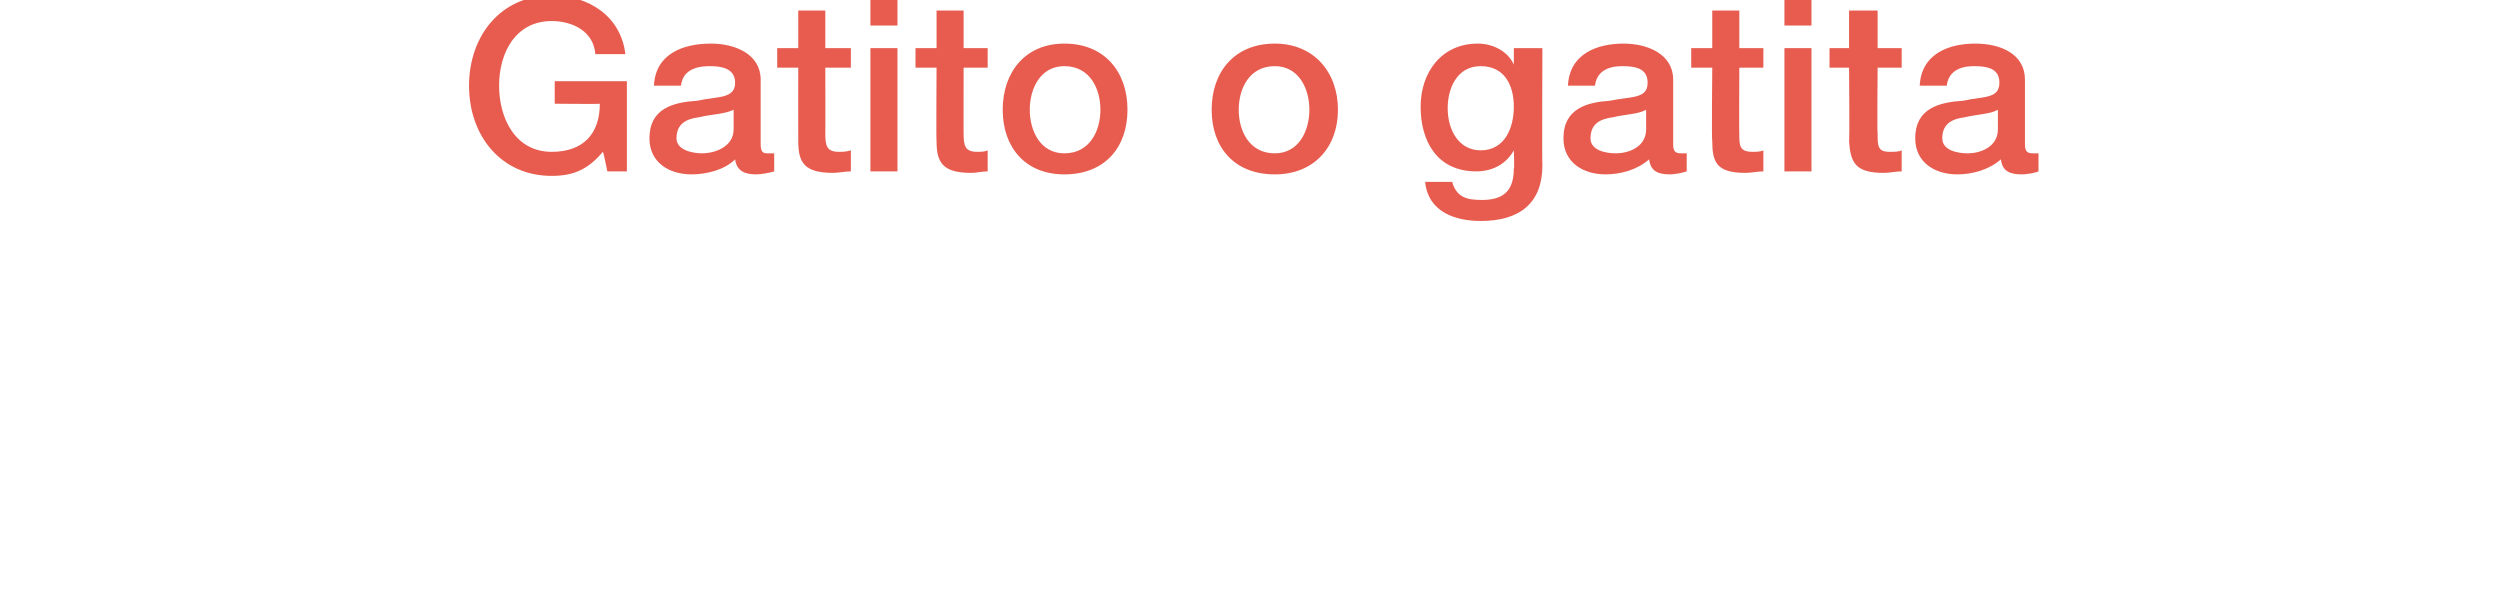 <?xml version="1.0" standalone="no"?><!DOCTYPE svg PUBLIC "-//W3C//DTD SVG 1.1//EN" "http://www.w3.org/Graphics/SVG/1.1/DTD/svg11.dtd"><svg xmlns="http://www.w3.org/2000/svg" version="1.1" width="166.3px" height="40.6px" viewBox="0 0 166.3 40.6">  <desc>Gatito o gatita</desc>  <defs/>  <g id="Polygon73697">    <path d="M 41.7 11.4 L 40.4 11.4 C 40.4 11.4 40.14 10.08 40.1 10.1 C 39.1 11.3 38.1 11.7 36.7 11.7 C 33.3 11.7 31.2 9 31.2 5.7 C 31.2 2.4 33.3 -0.3 36.7 -0.3 C 39.2 -0.3 41.3 1.1 41.6 3.6 C 41.6 3.6 39.6 3.6 39.6 3.6 C 39.5 2.1 38.1 1.4 36.7 1.4 C 34.3 1.4 33.2 3.5 33.2 5.7 C 33.2 7.9 34.3 10.1 36.7 10.1 C 38.8 10.1 39.9 8.9 39.9 6.9 C 39.9 6.93 36.9 6.9 36.9 6.9 L 36.9 5.4 L 41.7 5.4 L 41.7 11.4 Z M 48.8 7.3 C 48.2 7.6 47.3 7.6 46.5 7.8 C 45.7 7.9 45 8.2 45 9.2 C 45 10 46.1 10.2 46.7 10.2 C 47.5 10.2 48.8 9.8 48.8 8.6 C 48.8 8.6 48.8 7.3 48.8 7.3 Z M 50.6 9.6 C 50.6 10 50.7 10.2 51 10.2 C 51.1 10.2 51.3 10.2 51.5 10.2 C 51.5 10.2 51.5 11.4 51.5 11.4 C 51.2 11.5 50.6 11.6 50.3 11.6 C 49.6 11.6 49 11.4 48.9 10.6 C 48.2 11.3 47 11.6 46 11.6 C 44.5 11.6 43.2 10.8 43.2 9.2 C 43.2 7.2 44.8 6.8 46.4 6.7 C 47.7 6.4 48.9 6.6 48.9 5.5 C 48.9 4.5 47.9 4.4 47.2 4.4 C 46.1 4.4 45.4 4.8 45.3 5.7 C 45.3 5.7 43.5 5.7 43.5 5.7 C 43.6 3.6 45.4 2.9 47.3 2.9 C 48.9 2.9 50.6 3.6 50.6 5.3 C 50.6 5.3 50.6 9.6 50.6 9.6 Z M 51.7 3.2 L 53.1 3.2 L 53.1 0.7 L 54.9 0.7 L 54.9 3.2 L 56.6 3.2 L 56.6 4.5 L 54.9 4.5 C 54.9 4.5 54.91 8.93 54.9 8.9 C 54.9 9.7 55 10.1 55.8 10.1 C 56 10.1 56.3 10.1 56.6 10 C 56.6 10 56.6 11.4 56.6 11.4 C 56.2 11.4 55.8 11.5 55.4 11.5 C 53.5 11.5 53.1 10.8 53.1 9.4 C 53.09 9.39 53.1 4.5 53.1 4.5 L 51.7 4.5 L 51.7 3.2 Z M 57.9 3.2 L 59.7 3.2 L 59.7 11.4 L 57.9 11.4 L 57.9 3.2 Z M 57.9 0 L 59.7 0 L 59.7 1.7 L 57.9 1.7 L 57.9 0 Z M 60.9 3.2 L 62.3 3.2 L 62.3 0.7 L 64.1 0.7 L 64.1 3.2 L 65.7 3.2 L 65.7 4.5 L 64.1 4.5 C 64.1 4.5 64.09 8.93 64.1 8.9 C 64.1 9.7 64.2 10.1 65 10.1 C 65.2 10.1 65.5 10.1 65.7 10 C 65.7 10 65.7 11.4 65.7 11.4 C 65.3 11.4 65 11.5 64.6 11.5 C 62.7 11.5 62.3 10.8 62.3 9.4 C 62.27 9.39 62.3 4.5 62.3 4.5 L 60.9 4.5 L 60.9 3.2 Z M 73.2 7.3 C 73.2 5.9 72.5 4.4 70.8 4.4 C 69.2 4.4 68.5 5.9 68.5 7.3 C 68.5 8.7 69.2 10.2 70.8 10.2 C 72.5 10.2 73.2 8.7 73.2 7.3 Z M 66.7 7.3 C 66.7 4.8 68.2 2.9 70.8 2.9 C 73.5 2.9 75 4.8 75 7.3 C 75 9.8 73.5 11.6 70.8 11.6 C 68.2 11.6 66.7 9.8 66.7 7.3 Z M 87.1 7.3 C 87.1 5.9 86.4 4.4 84.8 4.4 C 83.1 4.4 82.4 5.9 82.4 7.3 C 82.4 8.7 83.1 10.2 84.8 10.2 C 86.4 10.2 87.1 8.7 87.1 7.3 Z M 80.6 7.3 C 80.6 4.8 82.1 2.9 84.8 2.9 C 87.4 2.9 89 4.8 89 7.3 C 89 9.8 87.4 11.6 84.8 11.6 C 82.1 11.6 80.6 9.8 80.6 7.3 Z M 100.7 7.1 C 100.7 5.7 100.1 4.4 98.5 4.4 C 96.9 4.4 96.3 5.9 96.3 7.2 C 96.3 8.6 97 10 98.5 10 C 100.1 10 100.7 8.5 100.7 7.1 Z M 102.6 11 C 102.6 13.5 101.1 14.7 98.5 14.7 C 96.8 14.7 95 14.1 94.8 12.1 C 94.8 12.1 96.6 12.1 96.6 12.1 C 96.9 13.2 97.7 13.3 98.6 13.3 C 100.1 13.3 100.7 12.6 100.7 11.2 C 100.75 11.23 100.7 10 100.7 10 C 100.7 10 100.72 9.97 100.7 10 C 100.2 10.9 99.3 11.4 98.2 11.4 C 95.6 11.4 94.5 9.4 94.5 7.1 C 94.5 4.8 95.9 2.9 98.3 2.9 C 99.3 2.9 100.3 3.4 100.7 4.3 C 100.72 4.29 100.7 4.3 100.7 4.3 L 100.7 3.2 L 102.6 3.2 C 102.6 3.2 102.57 10.99 102.6 11 Z M 109.5 7.3 C 109 7.6 108.1 7.6 107.3 7.8 C 106.5 7.9 105.8 8.2 105.8 9.2 C 105.8 10 106.8 10.2 107.5 10.2 C 108.3 10.2 109.5 9.8 109.5 8.6 C 109.5 8.6 109.5 7.3 109.5 7.3 Z M 111.3 9.6 C 111.3 10 111.4 10.2 111.8 10.2 C 111.9 10.2 112 10.2 112.2 10.2 C 112.2 10.2 112.2 11.4 112.2 11.4 C 111.9 11.5 111.4 11.6 111.1 11.6 C 110.3 11.6 109.8 11.4 109.7 10.6 C 108.9 11.3 107.8 11.6 106.8 11.6 C 105.3 11.6 104 10.8 104 9.2 C 104 7.2 105.6 6.8 107.1 6.7 C 108.5 6.4 109.6 6.6 109.6 5.5 C 109.6 4.5 108.7 4.4 107.9 4.4 C 106.9 4.4 106.2 4.8 106.1 5.7 C 106.1 5.7 104.3 5.7 104.3 5.7 C 104.4 3.6 106.2 2.9 108 2.9 C 109.6 2.9 111.3 3.6 111.3 5.3 C 111.3 5.3 111.3 9.6 111.3 9.6 Z M 112.5 3.2 L 113.9 3.2 L 113.9 0.7 L 115.7 0.7 L 115.7 3.2 L 117.3 3.2 L 117.3 4.5 L 115.7 4.5 C 115.7 4.5 115.68 8.93 115.7 8.9 C 115.7 9.7 115.7 10.1 116.6 10.1 C 116.8 10.1 117.1 10.1 117.3 10 C 117.3 10 117.3 11.4 117.3 11.4 C 116.9 11.4 116.5 11.5 116.1 11.5 C 114.2 11.5 113.9 10.8 113.9 9.4 C 113.85 9.39 113.9 4.5 113.9 4.5 L 112.5 4.5 L 112.5 3.2 Z M 118.7 3.2 L 120.5 3.2 L 120.5 11.4 L 118.7 11.4 L 118.7 3.2 Z M 118.7 0 L 120.5 0 L 120.5 1.7 L 118.7 1.7 L 118.7 0 Z M 121.7 3.2 L 123 3.2 L 123 0.7 L 124.9 0.7 L 124.9 3.2 L 126.5 3.2 L 126.5 4.5 L 124.9 4.5 C 124.9 4.5 124.86 8.93 124.9 8.9 C 124.9 9.7 124.9 10.1 125.7 10.1 C 126 10.1 126.3 10.1 126.5 10 C 126.5 10 126.5 11.4 126.5 11.4 C 126.1 11.4 125.7 11.5 125.3 11.5 C 123.4 11.5 123.1 10.8 123 9.4 C 123.04 9.39 123 4.5 123 4.5 L 121.7 4.5 L 121.7 3.2 Z M 132.9 7.3 C 132.4 7.6 131.5 7.6 130.7 7.8 C 129.9 7.9 129.2 8.2 129.2 9.2 C 129.2 10 130.2 10.2 130.9 10.2 C 131.7 10.2 132.9 9.8 132.9 8.6 C 132.9 8.6 132.9 7.3 132.9 7.3 Z M 134.7 9.6 C 134.7 10 134.8 10.2 135.2 10.2 C 135.3 10.2 135.4 10.2 135.6 10.2 C 135.6 10.2 135.6 11.4 135.6 11.4 C 135.4 11.5 134.8 11.6 134.5 11.6 C 133.7 11.6 133.2 11.4 133.1 10.6 C 132.3 11.3 131.2 11.6 130.2 11.6 C 128.7 11.6 127.4 10.8 127.4 9.2 C 127.4 7.2 129 6.8 130.6 6.7 C 131.9 6.4 133 6.6 133 5.5 C 133 4.5 132.1 4.4 131.3 4.4 C 130.3 4.4 129.6 4.8 129.5 5.7 C 129.5 5.7 127.7 5.7 127.7 5.7 C 127.8 3.6 129.6 2.9 131.4 2.9 C 133.1 2.9 134.7 3.6 134.7 5.3 C 134.7 5.3 134.7 9.6 134.7 9.6 Z " stroke="none" fill="#e75c4f"/>  </g></svg>